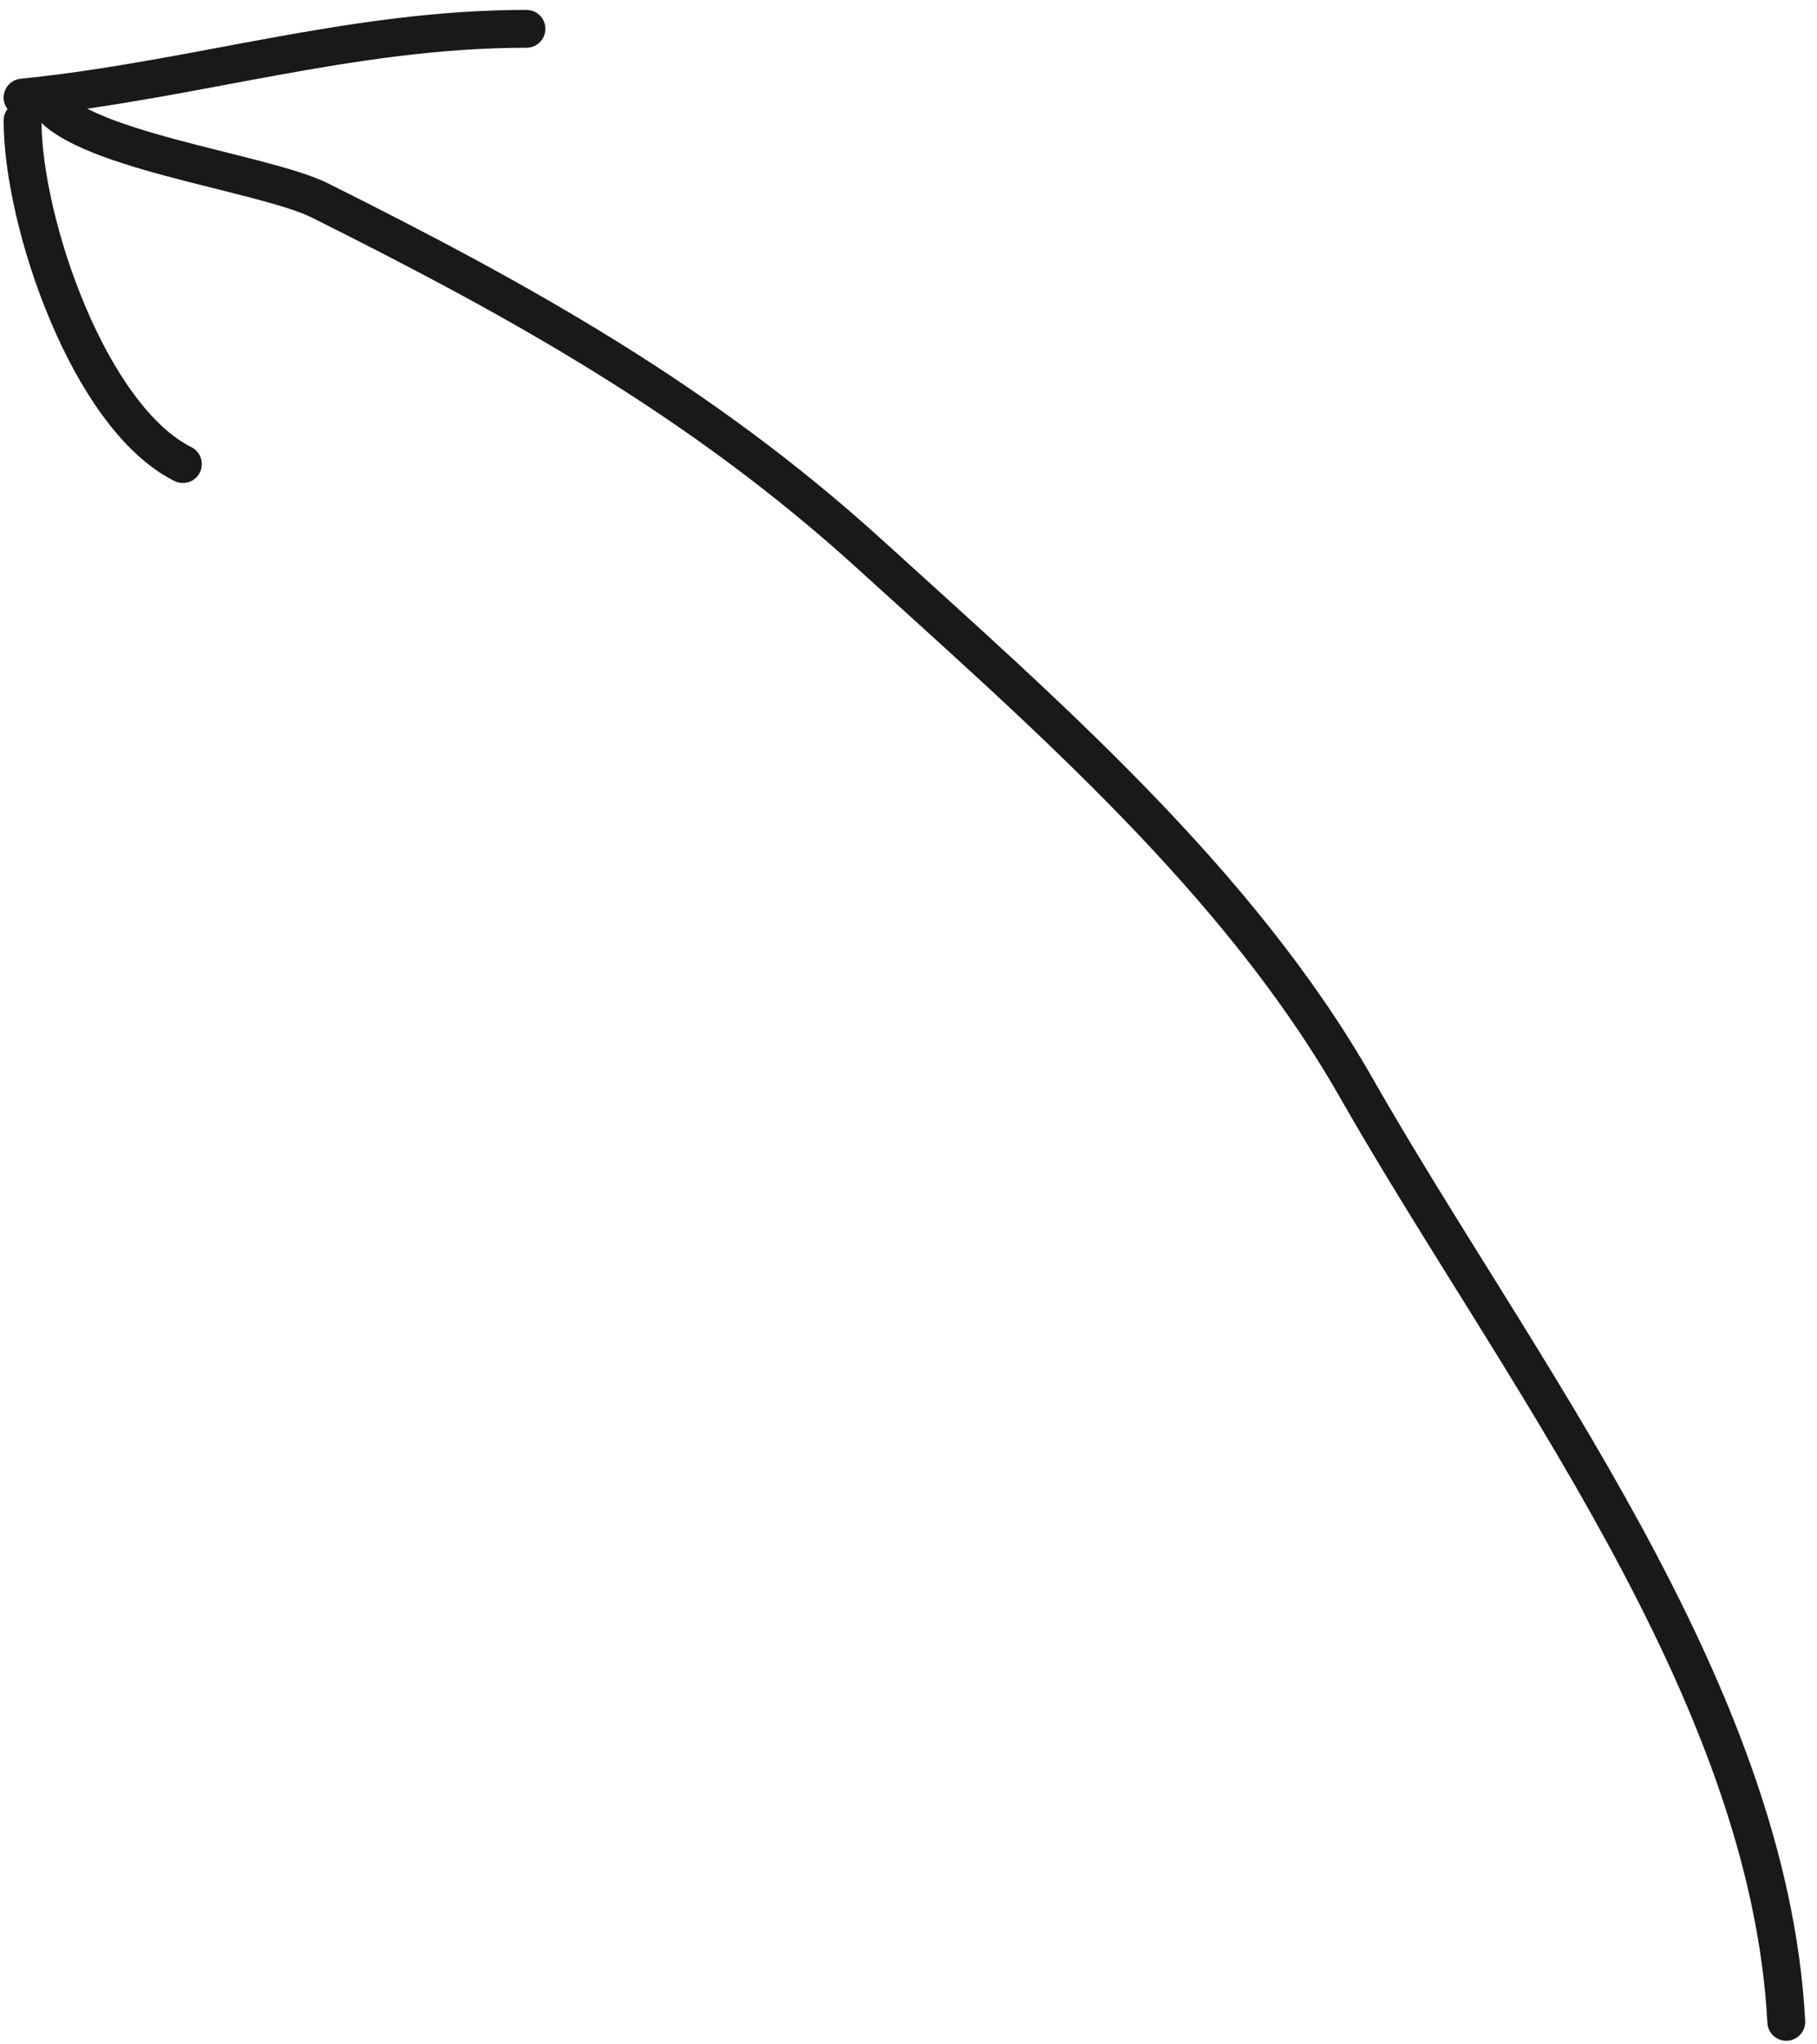 <svg width="96" height="108" viewBox="0 0 96 108" fill="none" xmlns="http://www.w3.org/2000/svg">
<path d="M94.377 106.811C93.452 89.22 80.055 72.213 71.653 57.462C65.427 46.532 55.16 37.646 45.969 29.291C37.062 21.193 27.588 15.932 16.924 10.6C13.878 9.077 3.771 7.892 2.402 5.154" stroke="#191919" stroke-width="2" stroke-linecap="round"/>
<path d="M1.192 6.363C1.192 11.751 4.71 22.04 9.663 24.516" stroke="#191919" stroke-width="2" stroke-linecap="round"/>
<path d="M1.192 5.154C10.221 4.251 18.551 1.523 27.816 1.523" stroke="#191919" stroke-width="2" stroke-linecap="round"/>
</svg>
